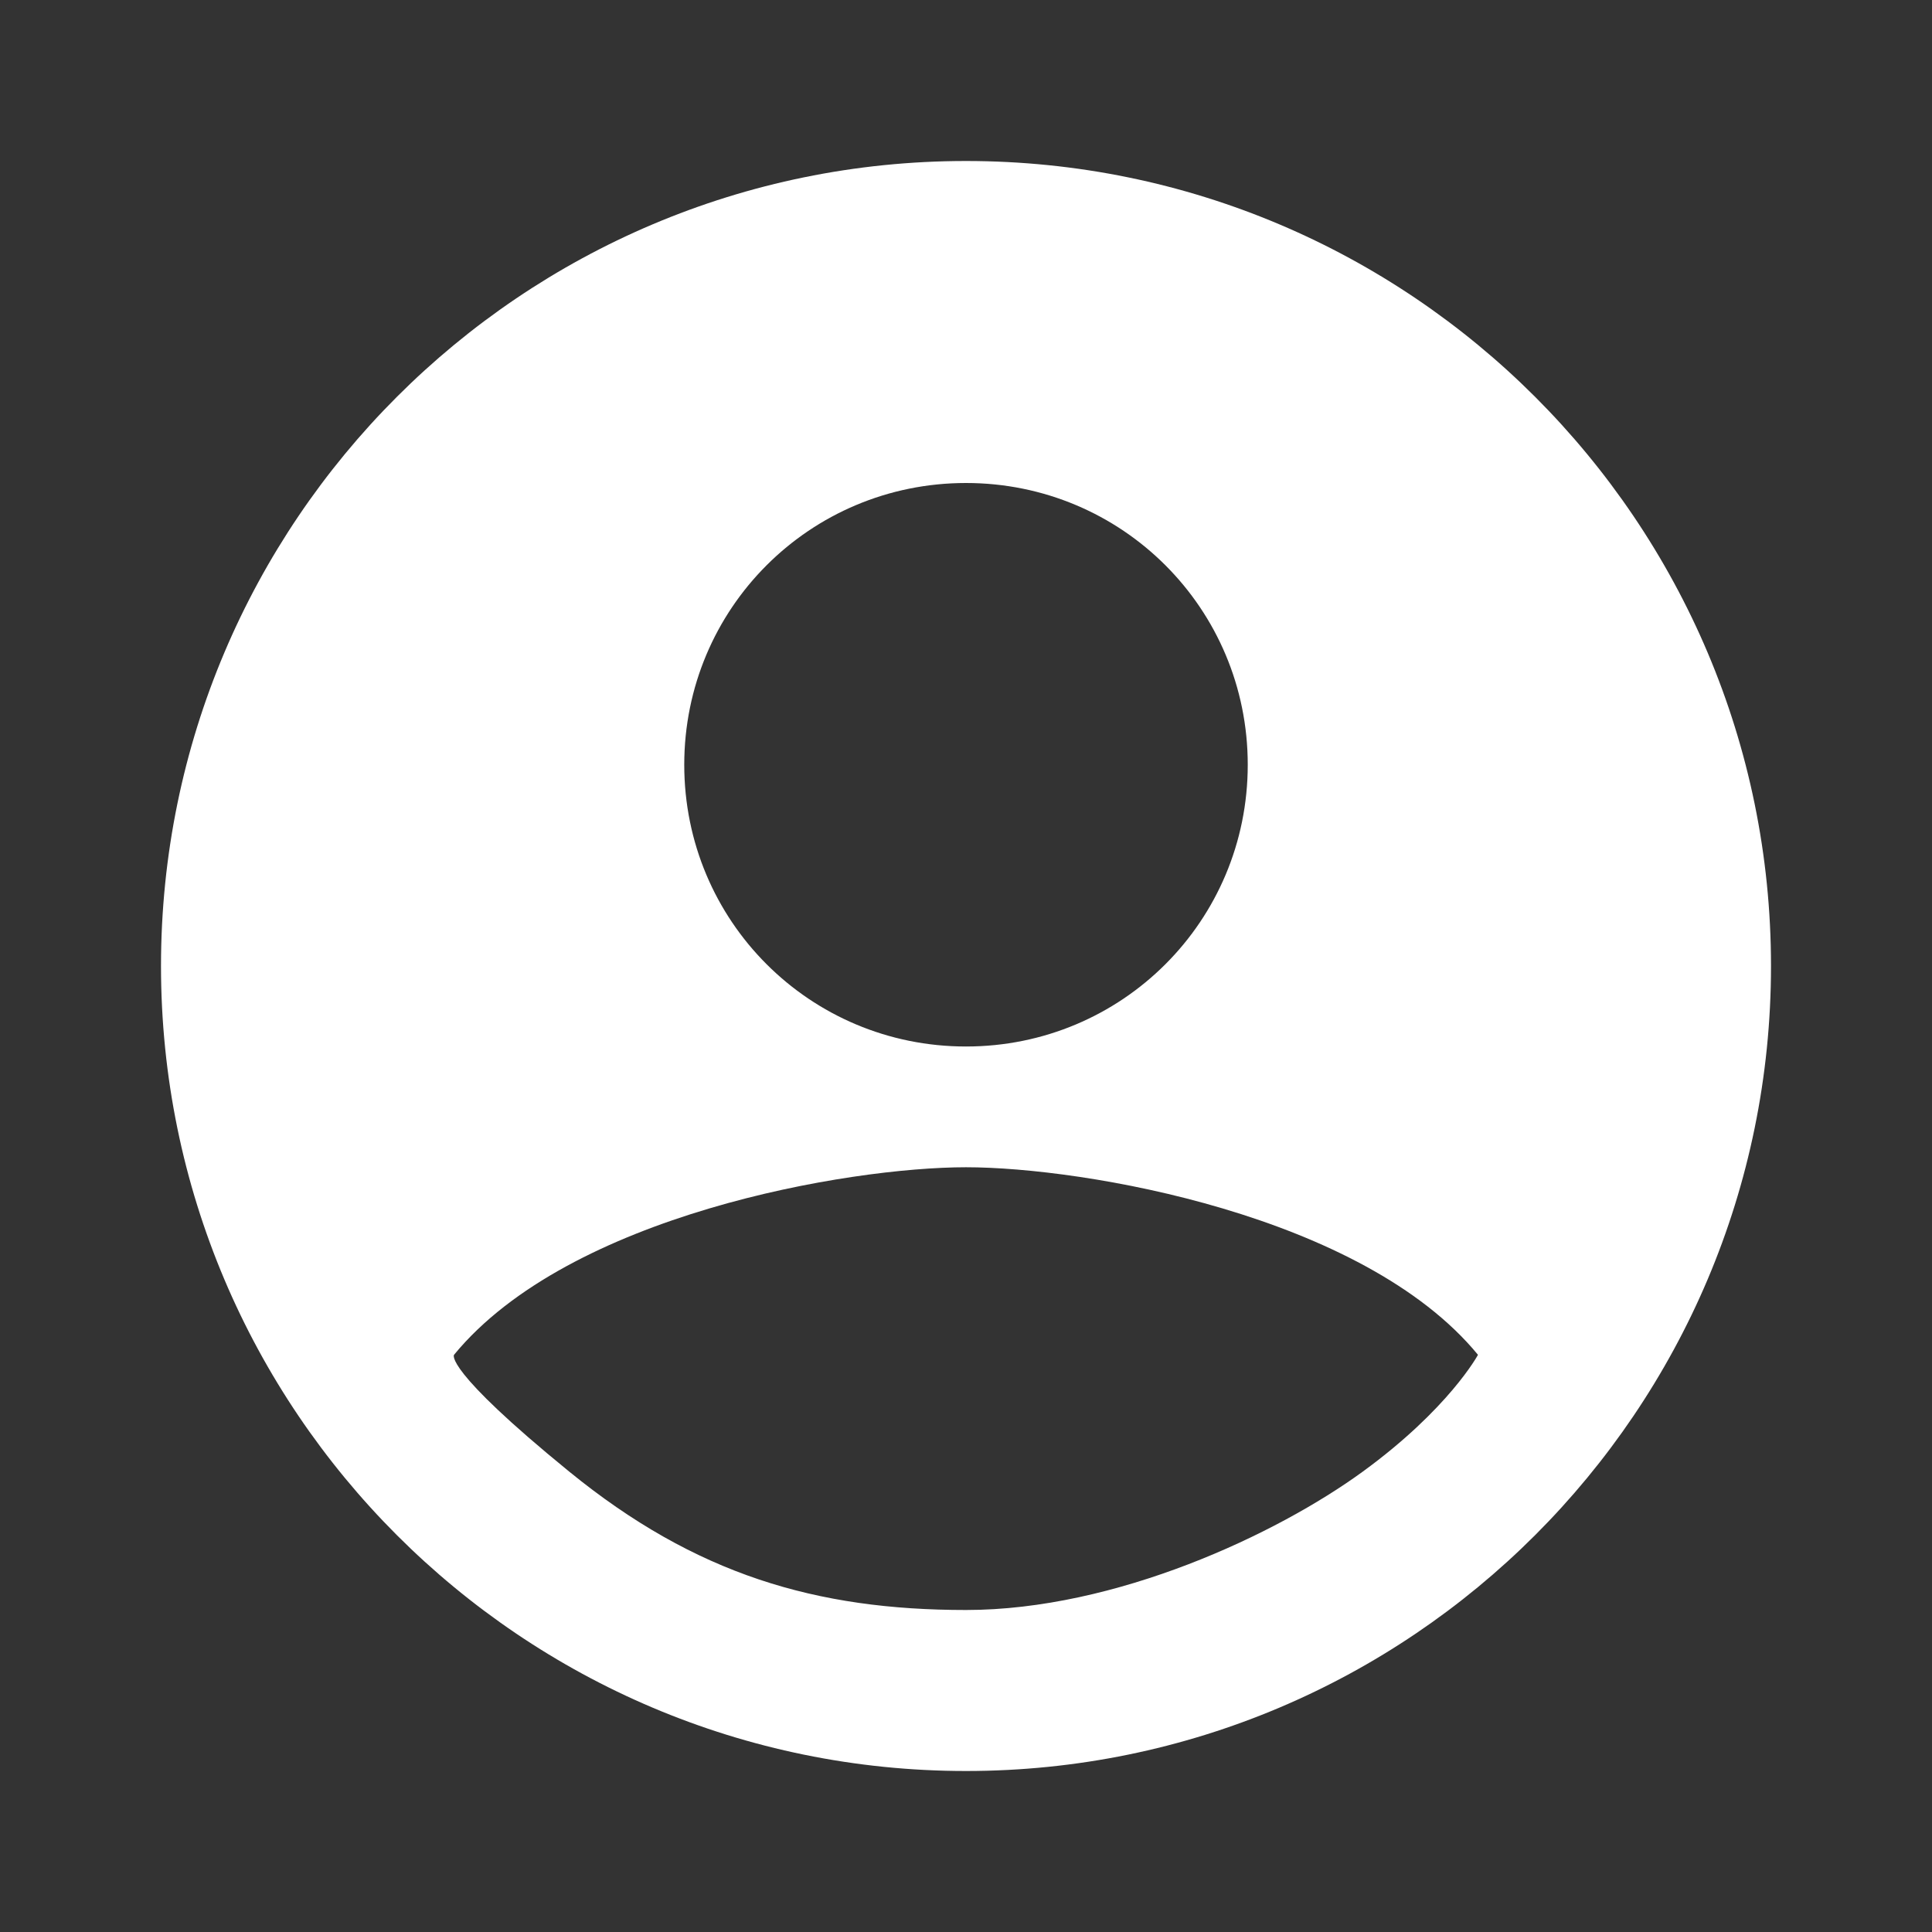<svg width="24" height="24" viewBox="0 0 24 24" fill="none" xmlns="http://www.w3.org/2000/svg">
<rect x="0" y="0" width="24" height="24" fill="#333333" stroke="none"/>
<g clip-path="url(#clip0_5622_497)">
<path fill-rule="evenodd" clip-rule="evenodd" d="M2 12C2 6.48 6.48 2 12 2C17.52 2 22 6.48 22 12C22 17.52 17.52 22 12 22C6.48 22 2 17.52 2 12ZM12 6C10.06 6 8.5 7.56 8.5 9.5C8.5 11.44 10.06 13 12 13C13.94 13 15.5 11.44 15.5 9.5C15.5 7.56 13.94 6 12 6ZM12 20C13.86 20 15.86 19.06 16.93 18.28C18 17.5 18.36 16.83 18.36 16.83C16.93 15.09 13.46 14.5 12 14.5C10.54 14.5 7.07 15.09 5.64 16.83C5.64 16.83 5.5 17 7.07 18.28C8.64 19.56 10.14 20 12 20Z" fill="white"/>
</g>
<defs>
<clipPath id="clip0_5622_497">
<rect width="24" height="24" fill="white"/>
</clipPath>
</defs>
</svg>
